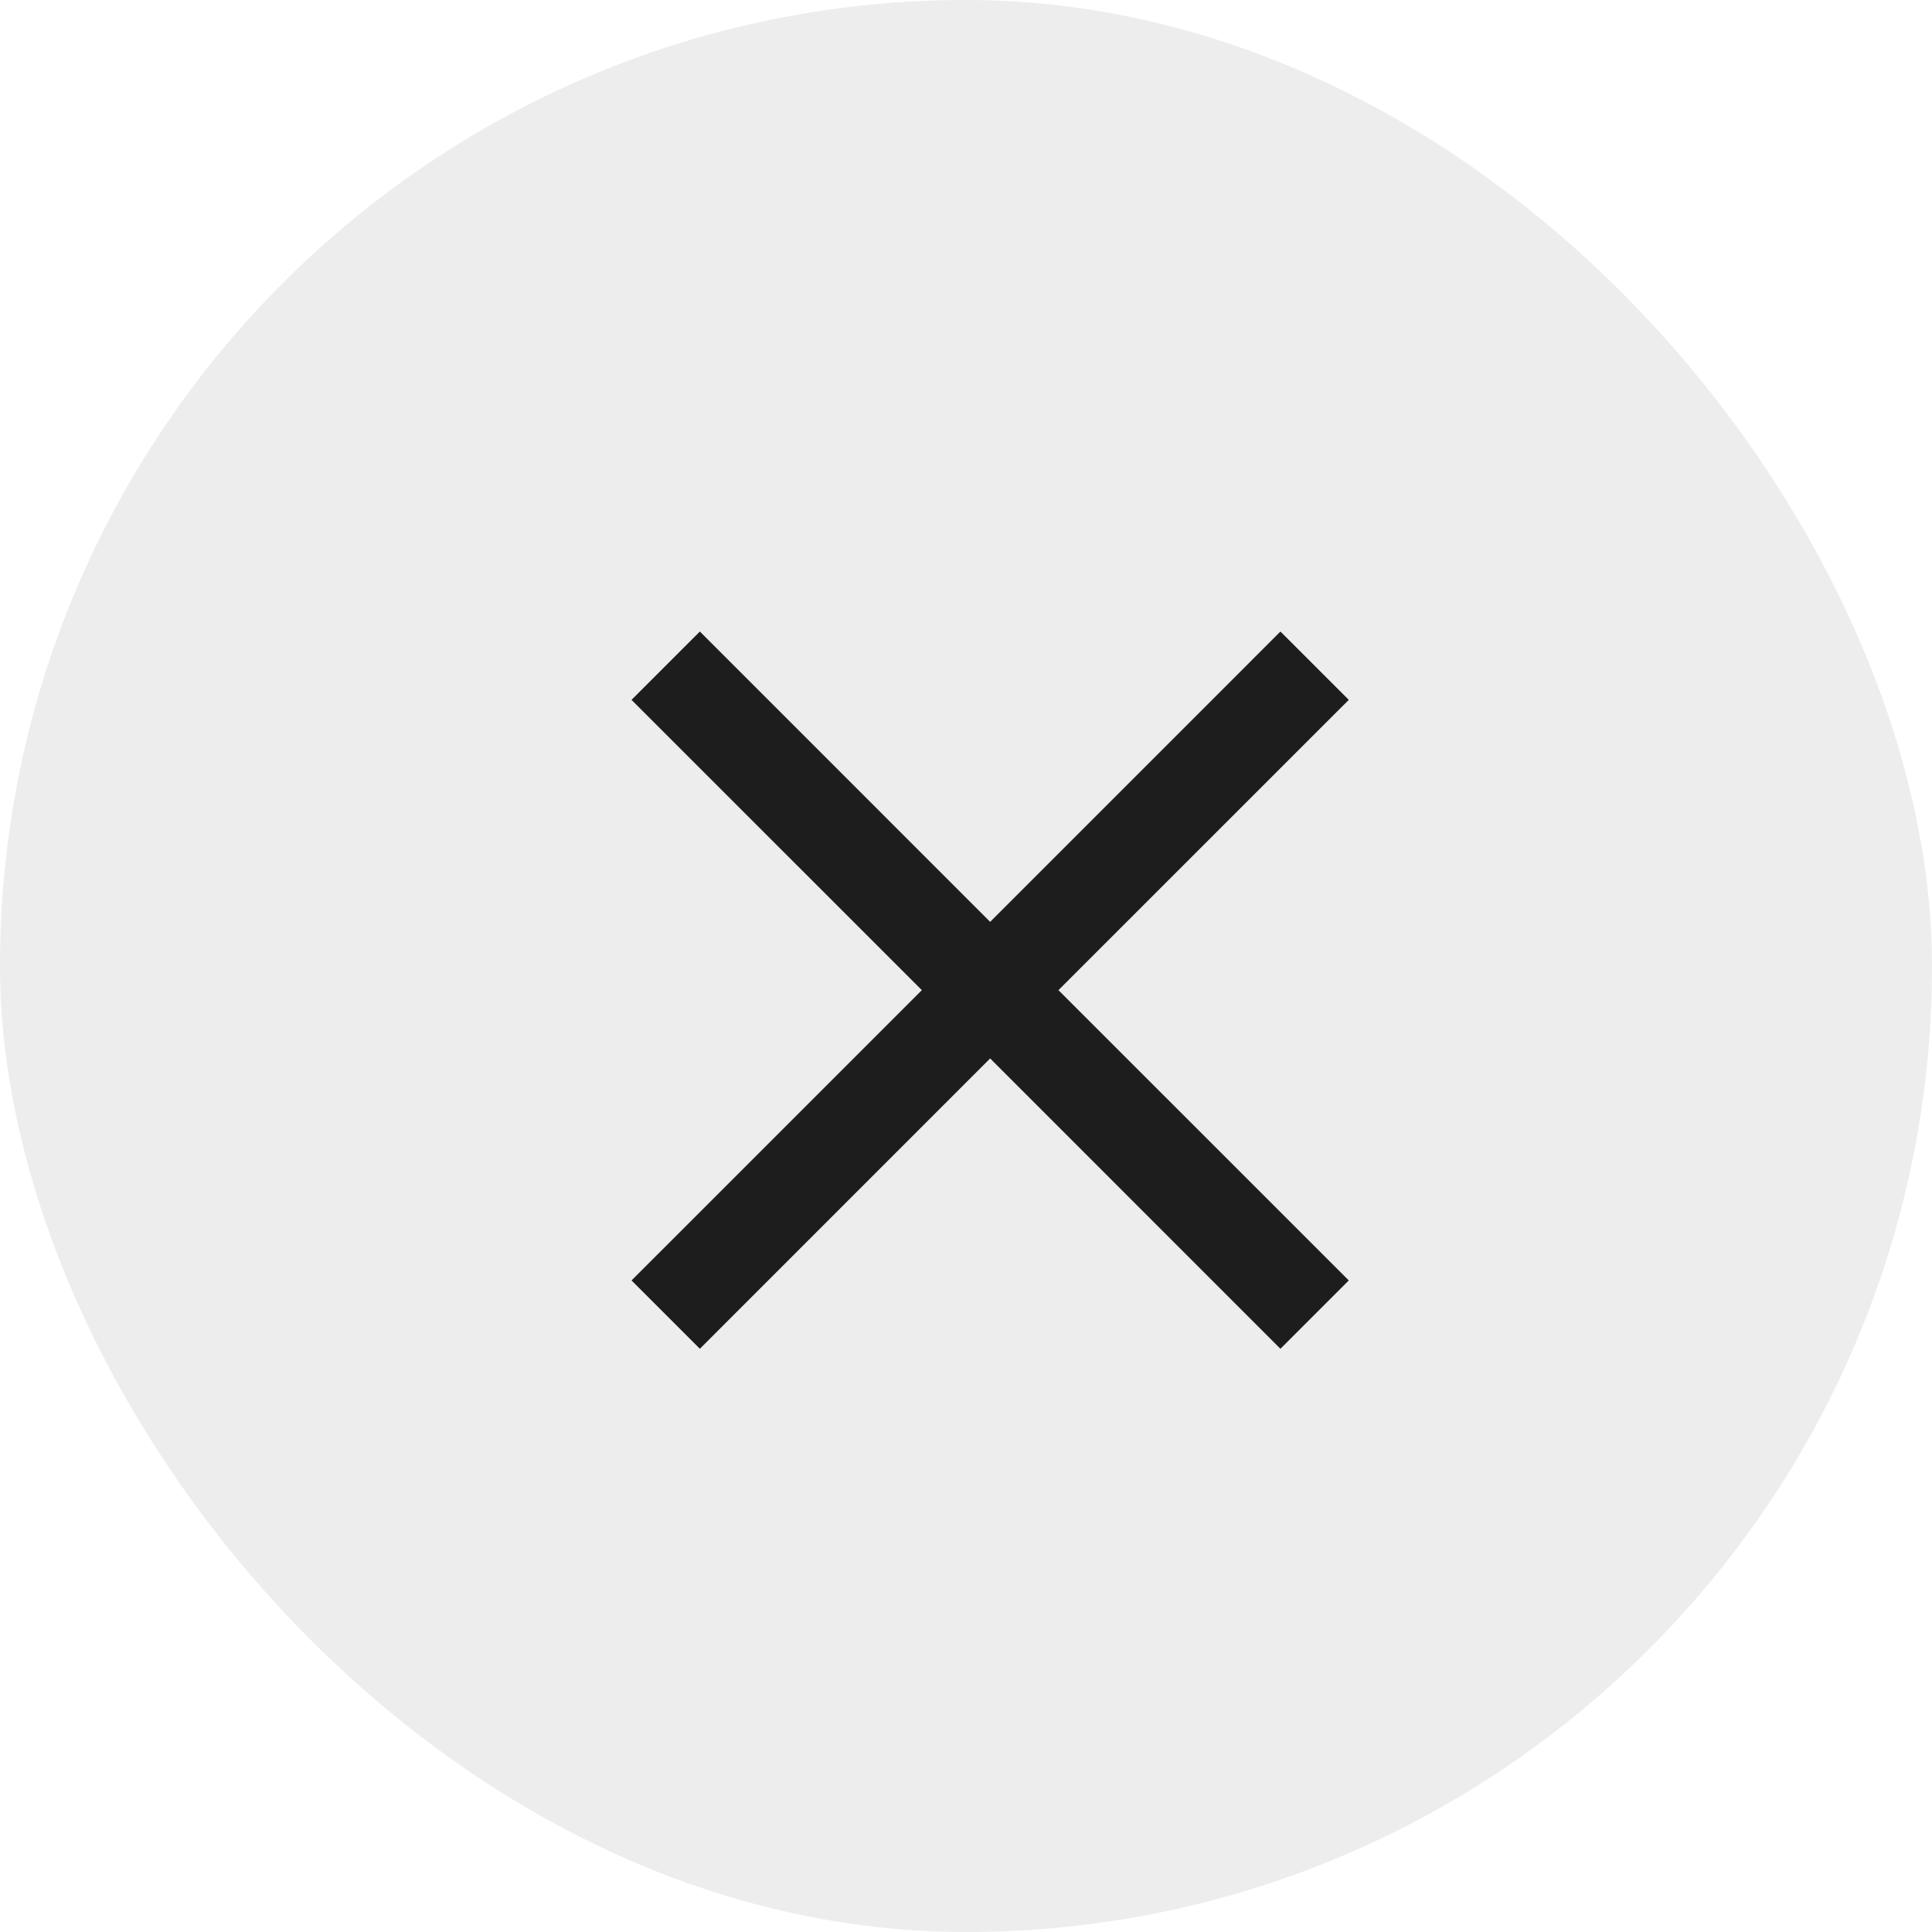 <svg width="40" height="40" viewBox="0 0 40 40" fill="none" xmlns="http://www.w3.org/2000/svg">
<rect width="40" height="40" rx="20" fill="#1D1D1D" fill-opacity="0.08"/>
<path fill-rule="evenodd" clip-rule="evenodd" d="M19.086 20.5L13.075 26.51L14.49 27.925L20.5 21.914L26.51 27.925L27.925 26.51L21.914 20.5L27.925 14.49L26.51 13.075L20.5 19.086L14.49 13.075L13.075 14.49L19.086 20.5Z" fill="#1D1D1D"/>
</svg>
